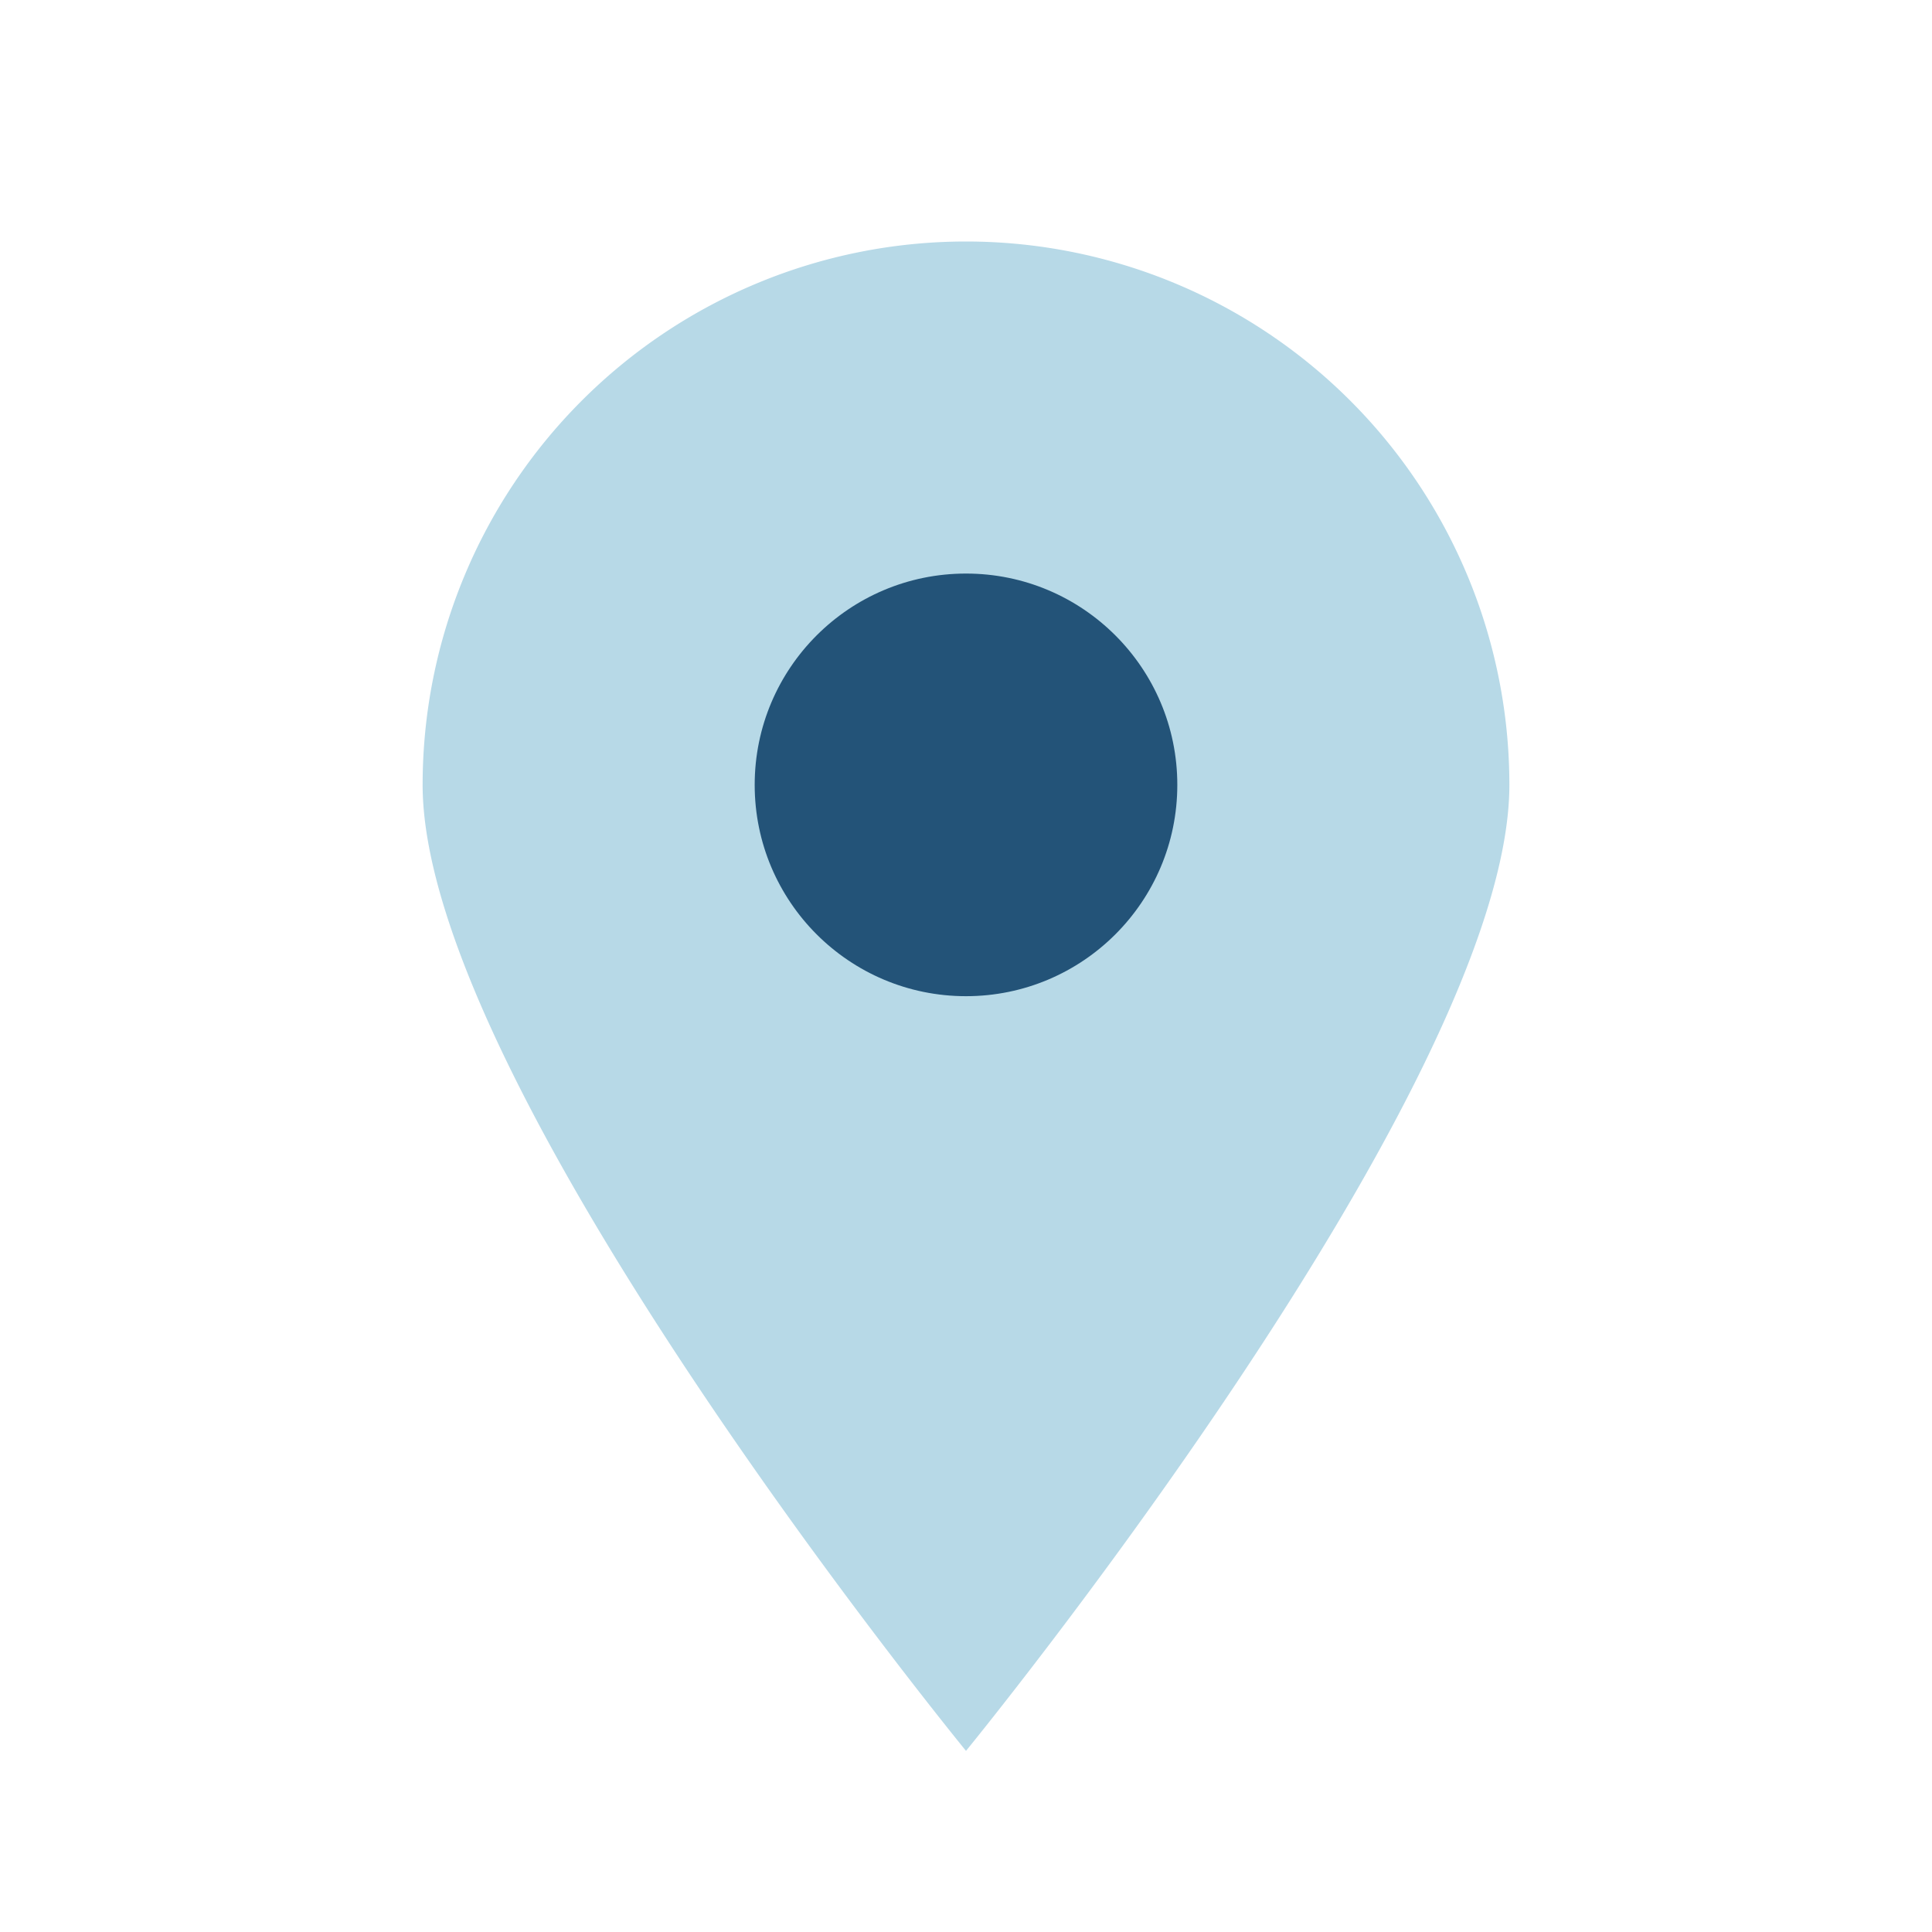 <?xml version="1.0" encoding="UTF-8"?>
<svg xmlns="http://www.w3.org/2000/svg" width="32" height="32" viewBox="0 0 32 32"><path d="M16 29s-9-11-9-16a9 9 0 1 1 18 0c0 5-9 16-9 16z" fill="#B7D9E7"/><circle cx="16" cy="13" r="3.5" fill="#235378"/></svg>